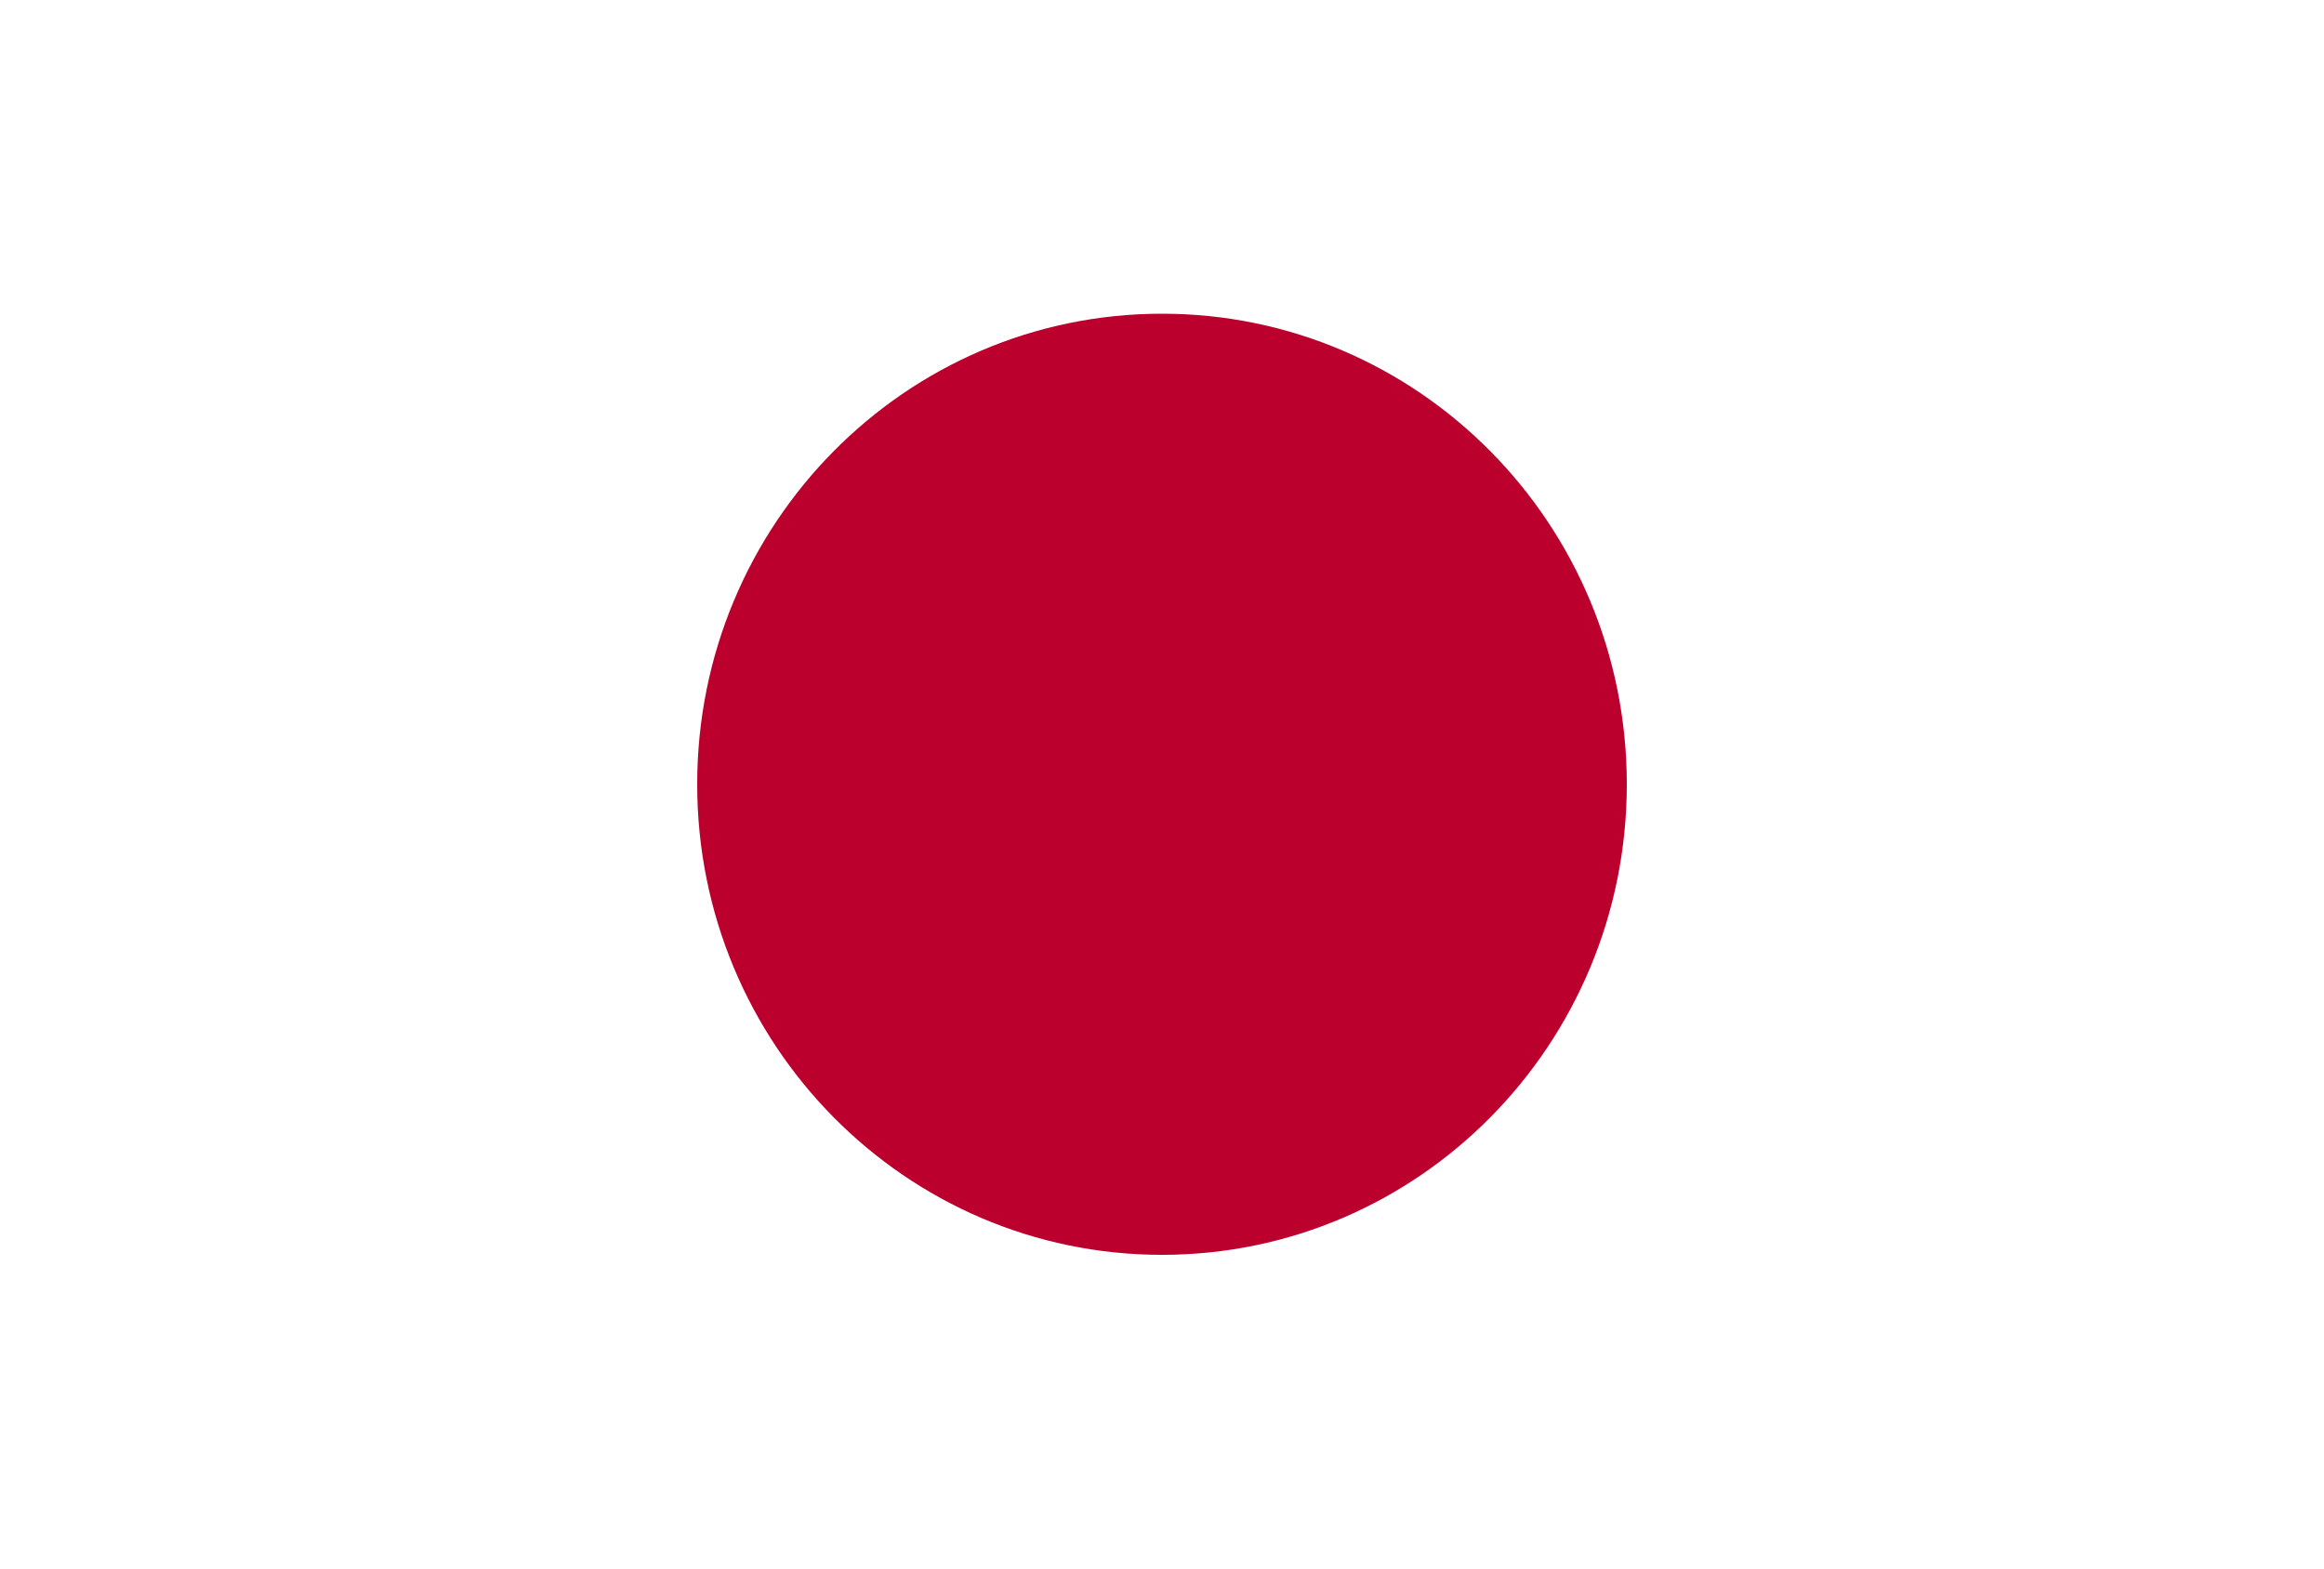 <svg width="40" height="27" viewBox="0 0 40 27" fill="none" xmlns="http://www.w3.org/2000/svg">
<path d="M40 0H0V27H40V0Z" fill="white"/>
<path d="M20 21.6C24.418 21.6 28 17.974 28 13.5C28 9.026 24.418 5.4 20 5.4C15.582 5.4 12 9.026 12 13.5C12 17.974 15.582 21.6 20 21.6Z" fill="#BC002D"/>
</svg>
